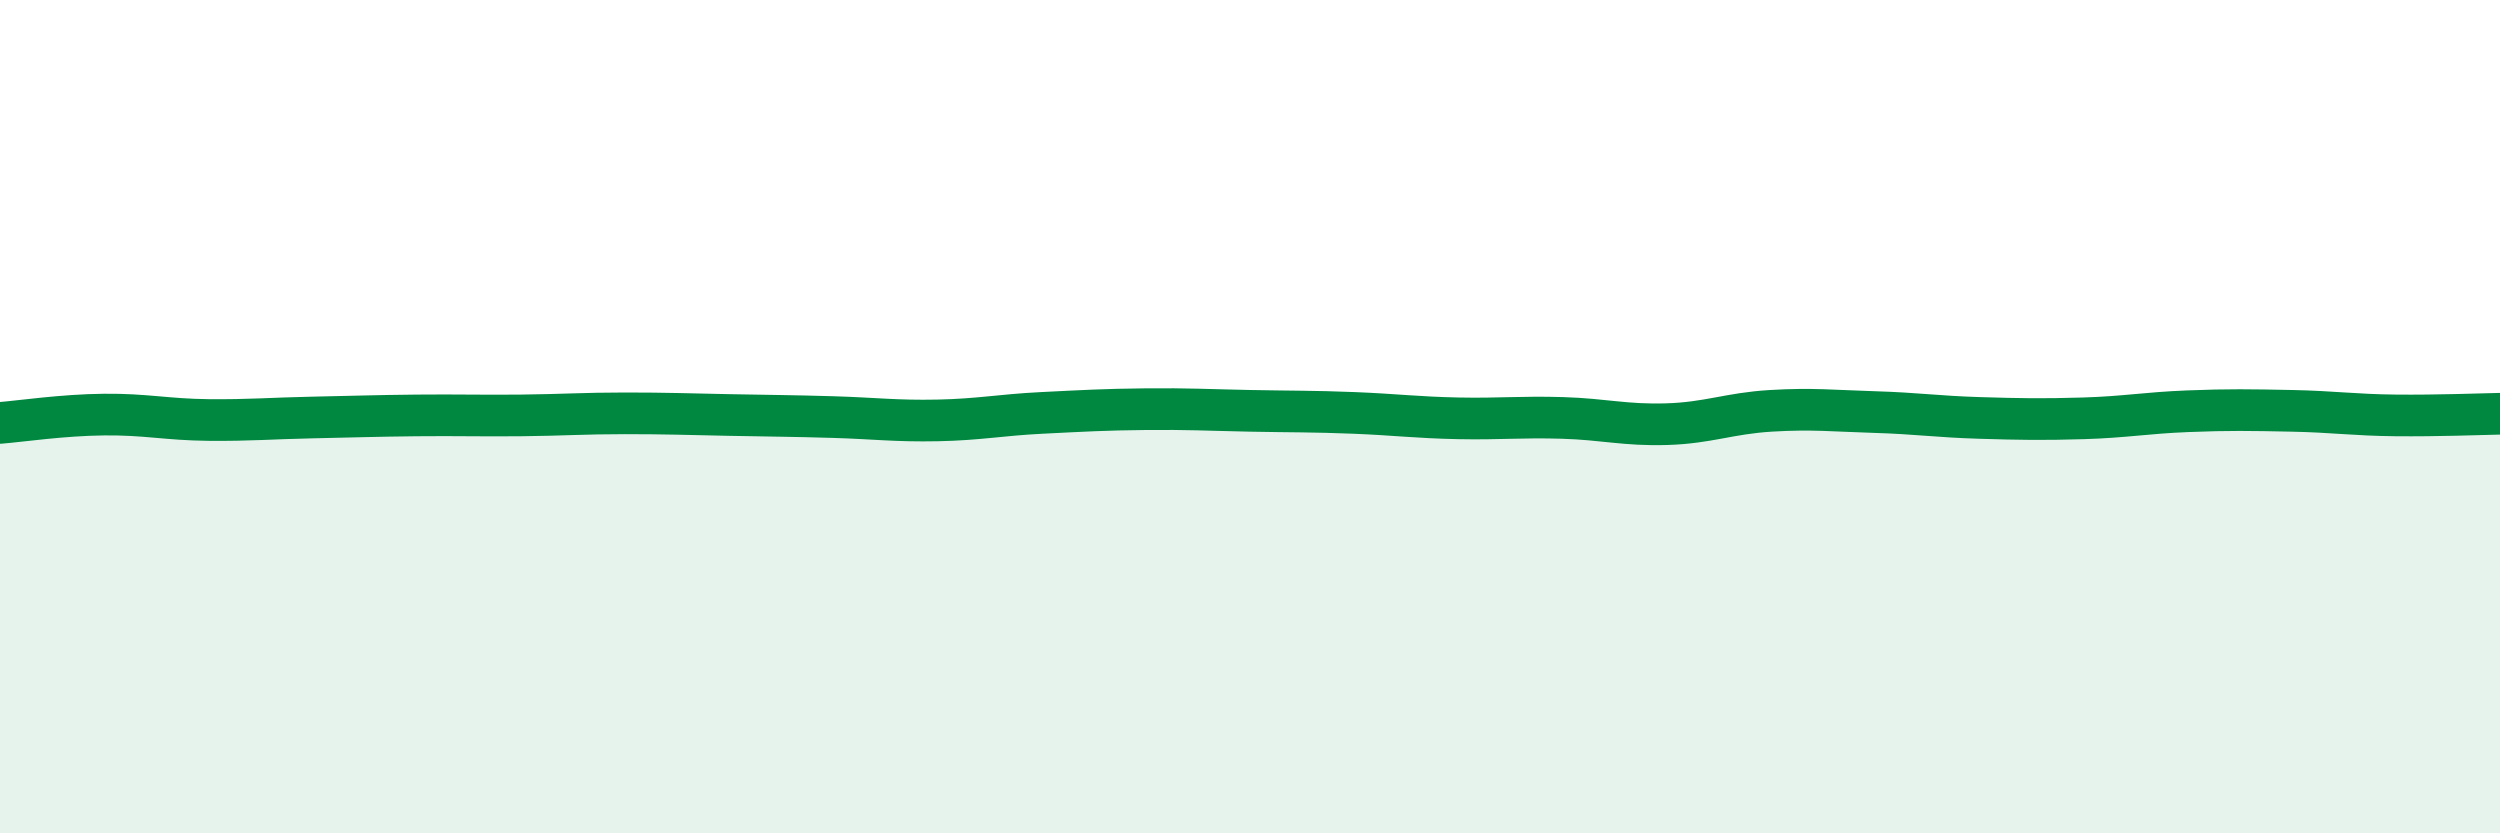 
    <svg width="60" height="20" viewBox="0 0 60 20" xmlns="http://www.w3.org/2000/svg">
      <path
        d="M 0,10.15 C 0.5,10.11 1.5,9.96 2.5,9.95 C 3.5,9.94 4,10.07 5,10.08 C 6,10.09 6.5,10.04 7.5,10.02 C 8.5,10 9,9.98 10,9.97 C 11,9.96 11.5,9.98 12.5,9.97 C 13.5,9.96 14,9.92 15,9.92 C 16,9.92 16.5,9.94 17.5,9.96 C 18.5,9.98 19,9.98 20,10.01 C 21,10.04 21.5,10.11 22.5,10.09 C 23.5,10.07 24,9.96 25,9.91 C 26,9.86 26.5,9.83 27.5,9.82 C 28.5,9.81 29,9.84 30,9.86 C 31,9.88 31.5,9.87 32.5,9.91 C 33.5,9.95 34,10.02 35,10.04 C 36,10.06 36.5,10 37.5,10.03 C 38.5,10.06 39,10.21 40,10.18 C 41,10.15 41.5,9.92 42.5,9.86 C 43.5,9.8 44,9.86 45,9.89 C 46,9.92 46.5,10 47.5,10.03 C 48.5,10.06 49,10.07 50,10.04 C 51,10.01 51.5,9.91 52.5,9.87 C 53.5,9.83 54,9.84 55,9.86 C 56,9.88 56.5,9.96 57.5,9.97 C 58.5,9.98 59.5,9.94 60,9.93L60 20L0 20Z"
        fill="#008740"
        opacity="0.1"
        stroke-linecap="round"
        stroke-linejoin="round"
      />
      <path
        d="M 0,10.15 C 0.5,10.11 1.5,9.96 2.5,9.95 C 3.5,9.94 4,10.07 5,10.08 C 6,10.09 6.5,10.04 7.5,10.02 C 8.5,10 9,9.98 10,9.97 C 11,9.96 11.5,9.98 12.5,9.97 C 13.5,9.96 14,9.92 15,9.92 C 16,9.92 16.5,9.94 17.5,9.96 C 18.5,9.98 19,9.98 20,10.01 C 21,10.04 21.5,10.11 22.5,10.09 C 23.5,10.07 24,9.96 25,9.91 C 26,9.86 26.5,9.83 27.5,9.82 C 28.5,9.81 29,9.84 30,9.86 C 31,9.88 31.5,9.87 32.5,9.91 C 33.5,9.95 34,10.02 35,10.04 C 36,10.06 36.5,10 37.5,10.03 C 38.5,10.06 39,10.21 40,10.18 C 41,10.15 41.5,9.92 42.5,9.86 C 43.5,9.8 44,9.86 45,9.89 C 46,9.92 46.5,10 47.5,10.03 C 48.5,10.06 49,10.07 50,10.04 C 51,10.01 51.5,9.91 52.5,9.87 C 53.5,9.83 54,9.84 55,9.86 C 56,9.88 56.5,9.96 57.5,9.97 C 58.5,9.98 59.5,9.94 60,9.93"
        stroke="#008740"
        stroke-width="1"
        fill="none"
        stroke-linecap="round"
        stroke-linejoin="round"
      />
    </svg>
  